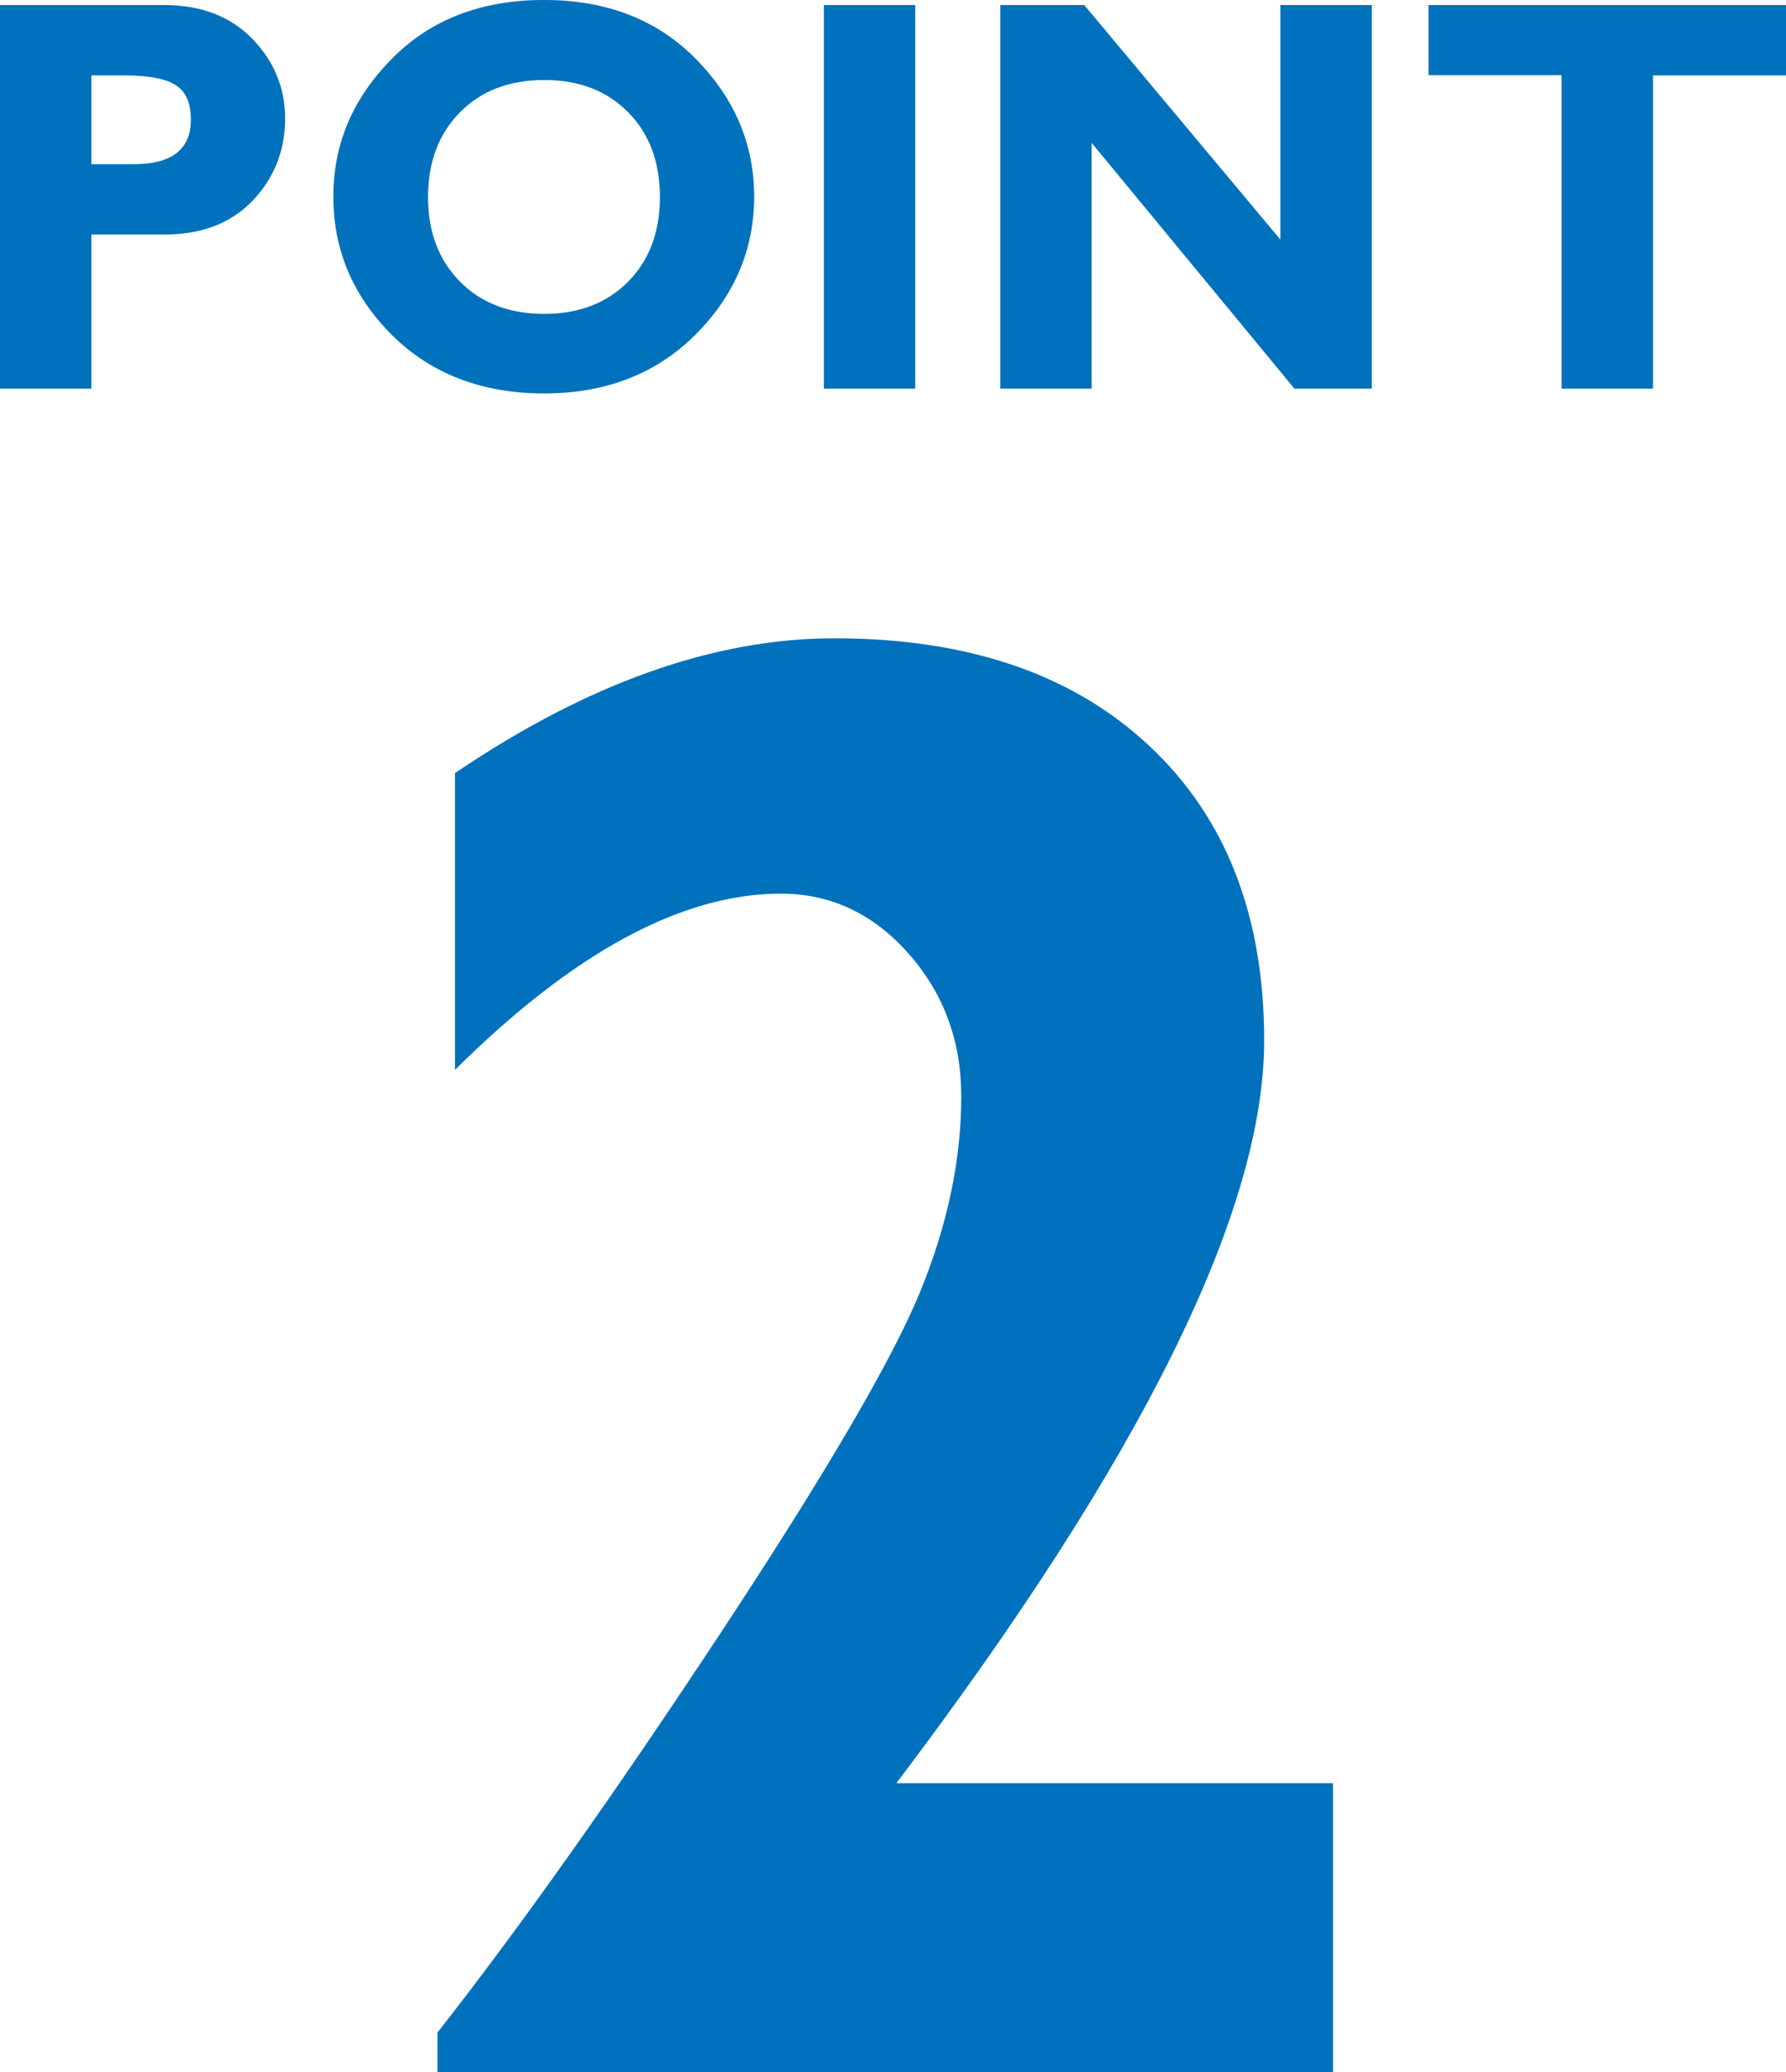 <?xml version="1.0" encoding="UTF-8"?>
<svg id="_レイヤー_2" data-name="レイヤー 2" xmlns="http://www.w3.org/2000/svg" viewBox="0 0 81.49 94.53">
  <defs>
    <style>
      .cls-1 {
        fill: #0071bc;
      }
    </style>
  </defs>
  <g id="_背景" data-name="背景">
    <g>
      <g>
        <path class="cls-1" d="M0,.23h7.47c1.7,0,3.04.51,4.04,1.54,1,1.03,1.5,2.24,1.5,3.65s-.49,2.7-1.48,3.73c-.99,1.04-2.33,1.55-4.04,1.55h-3.32v7.03H0V.23ZM4.17,3.43v4.06h1.94c1.73,0,2.6-.68,2.6-2.03,0-.76-.23-1.29-.7-1.58-.46-.3-1.26-.44-2.38-.44h-1.47Z"/>
        <path class="cls-1" d="M24.83,0c2.85,0,5.17.9,6.93,2.7,1.77,1.8,2.65,3.89,2.65,6.28s-.9,4.52-2.69,6.3c-1.79,1.78-4.09,2.67-6.9,2.67s-5.15-.89-6.93-2.66c-1.78-1.77-2.68-3.88-2.68-6.31s.89-4.49,2.66-6.29c1.77-1.8,4.09-2.69,6.95-2.69ZM24.83,14.32c1.58,0,2.86-.49,3.83-1.47.97-.98,1.45-2.27,1.45-3.86s-.48-2.89-1.45-3.87-2.24-1.47-3.83-1.47-2.87.49-3.84,1.47-1.46,2.27-1.46,3.87.49,2.88,1.46,3.86c.97.98,2.25,1.47,3.84,1.47Z"/>
        <path class="cls-1" d="M41.76.23v17.5h-4.17V.23h4.17Z"/>
        <path class="cls-1" d="M62.59.23v17.5h-3.53l-9.25-11.21v11.21h-4.17V.23h3.83l8.95,10.7V.23h4.17Z"/>
        <path class="cls-1" d="M81.49.23v3.21h-6.07v14.29h-4.17V3.43h-6.07V.23h16.31Z"/>
      </g>
      <path class="cls-1" d="M60.82,81.36v13.17H19.96v-1.8c3.75-4.78,8.03-10.82,12.86-18.14,4.83-7.32,7.87-12.52,9.14-15.6,1.27-3.08,1.9-6.07,1.9-8.97,0-2.53-.8-4.7-2.41-6.52-1.61-1.82-3.55-2.73-5.82-2.73-4.52,0-9.47,2.68-14.87,8.04v-13.54c6.05-4.1,11.82-6.15,17.31-6.15,6.08,0,10.87,1.63,14.36,4.9,3.5,3.27,5.25,7.75,5.25,13.45,0,7.8-5.59,19.09-16.78,33.88h19.92Z"/>
    </g>
  </g>
</svg>